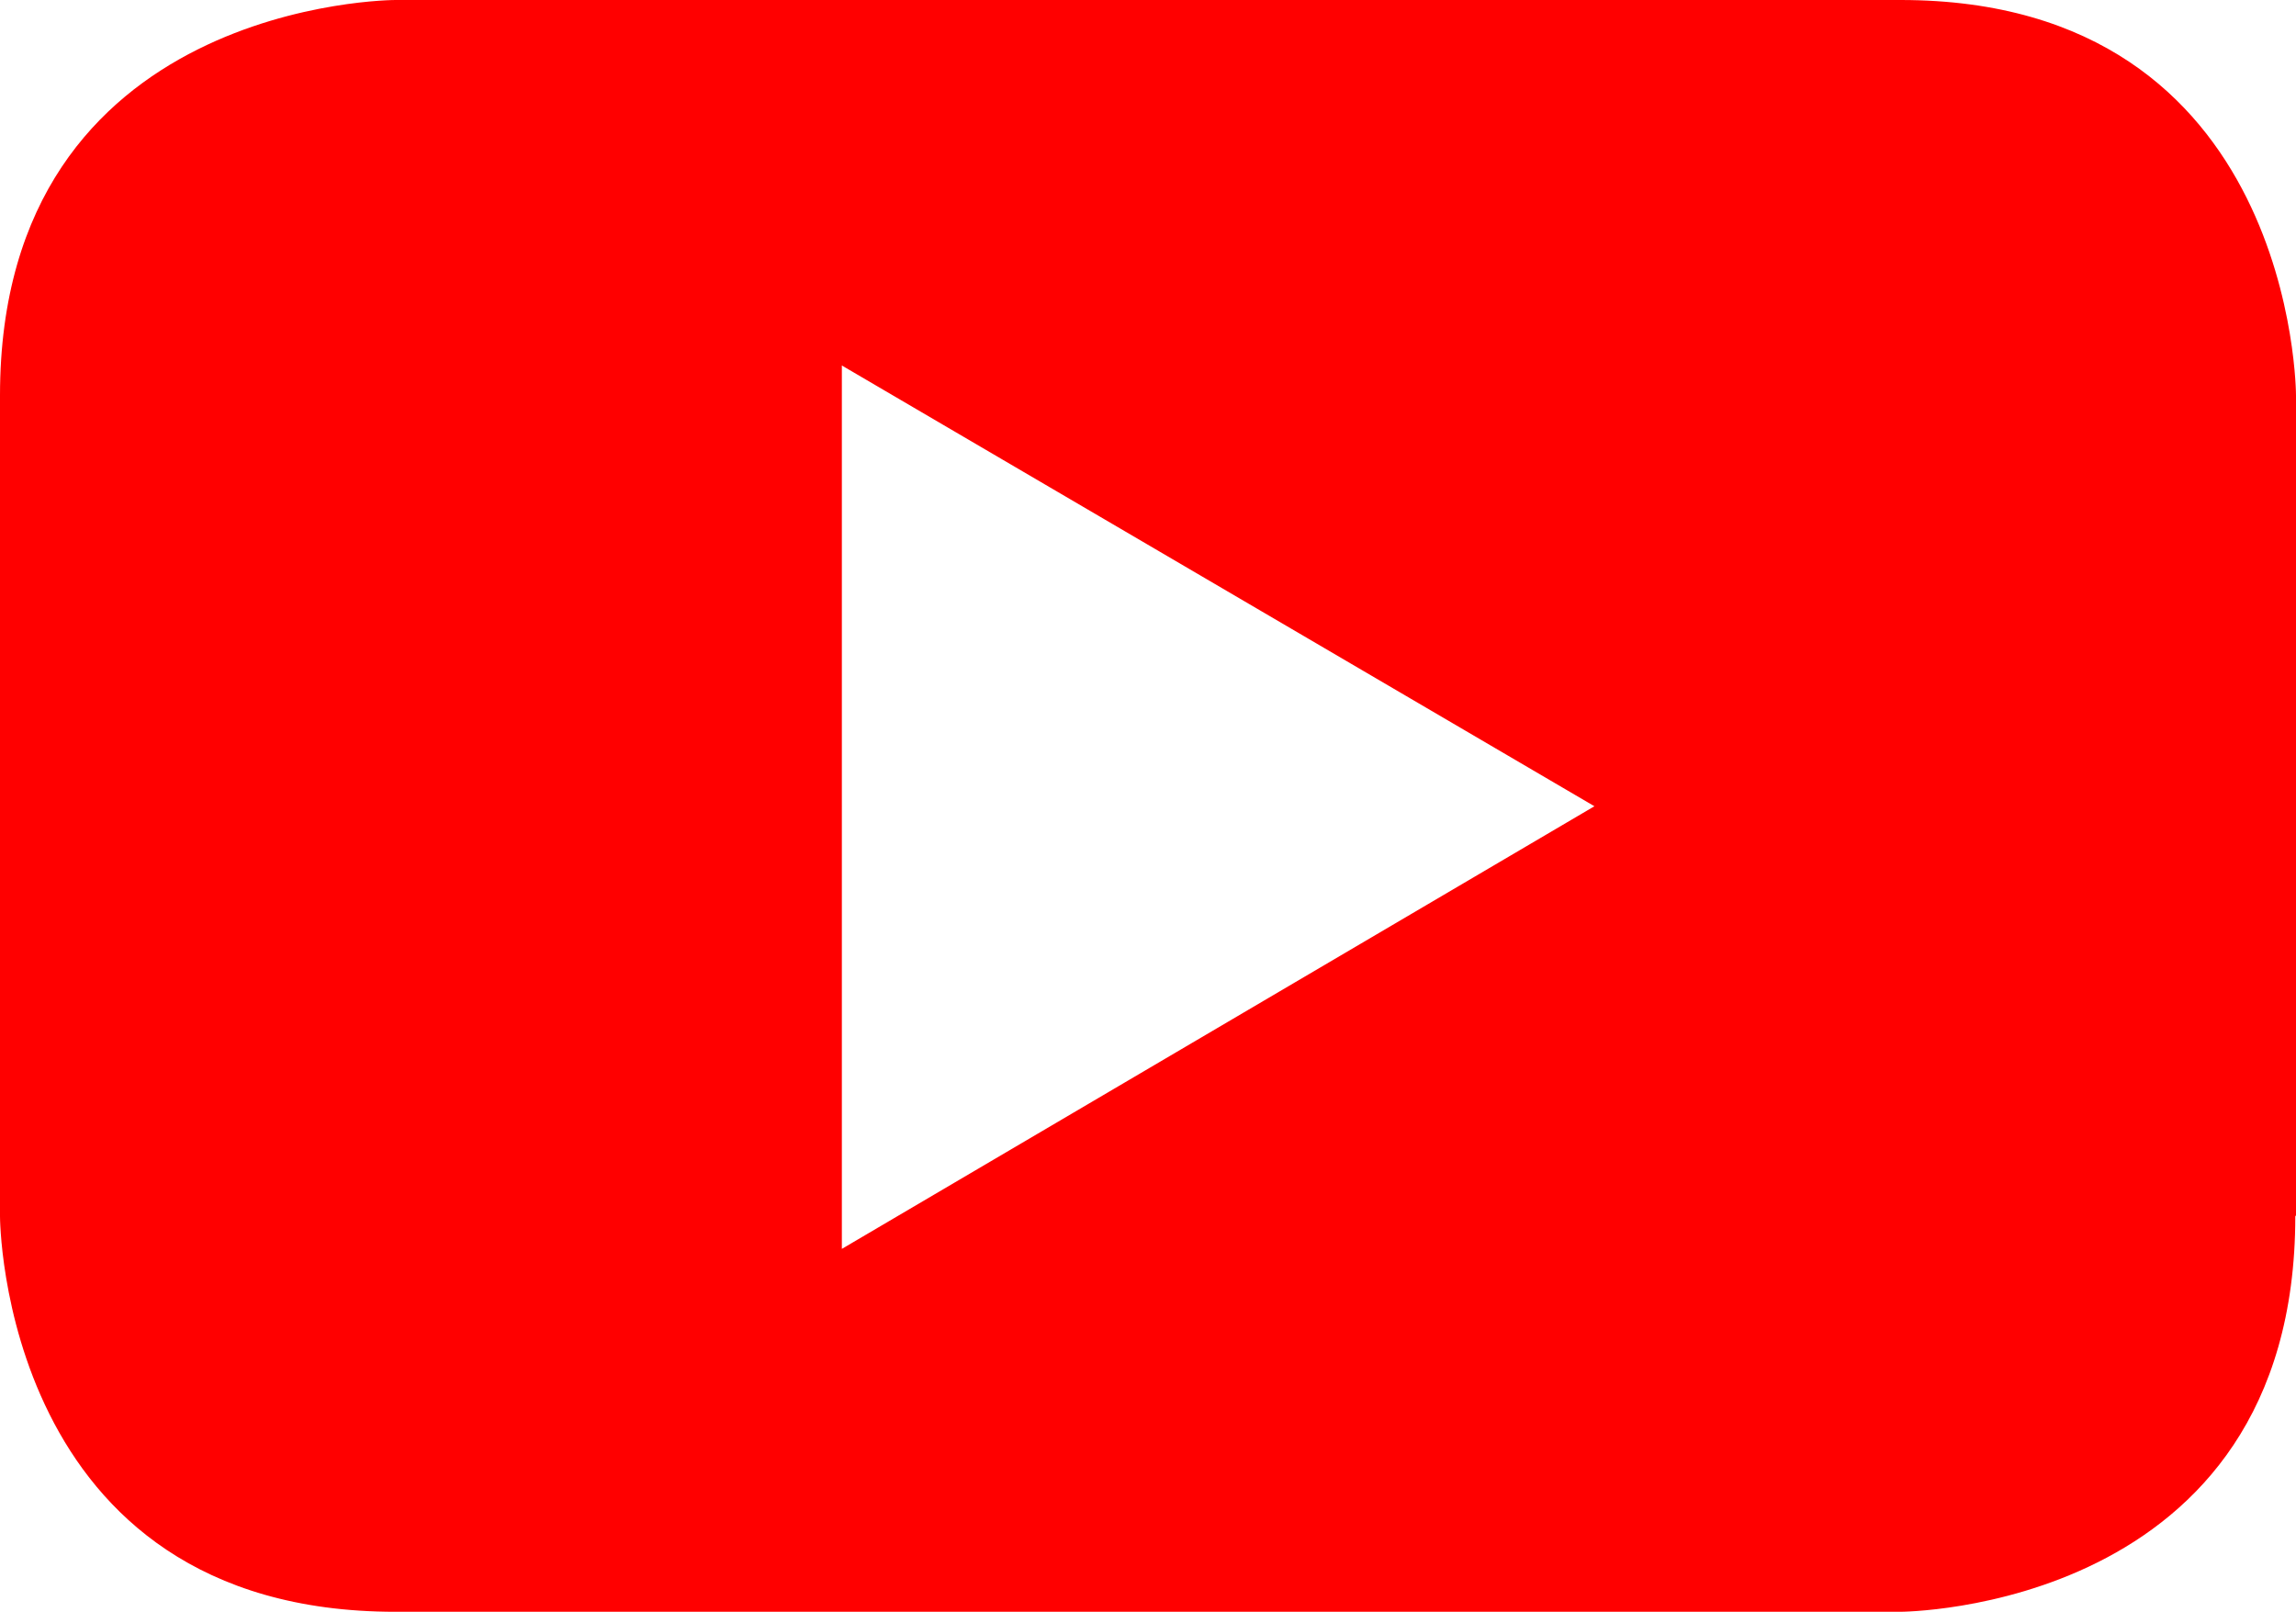 <svg xmlns="http://www.w3.org/2000/svg" viewBox="0 0 23.013 16.154"><defs><style>.a{fill:red;}</style></defs><path class="a" d="M38.981,36.44l-7.543,4.436V32.023Zm7.032,4.1V32.323s0-3.963-3.963-3.963H26.963S23,28.36,23,32.323V40.55s0,3.963,3.963,3.963h15.08s3.963,0,3.963-3.963" transform="translate(-23 -28.36)"/></svg>